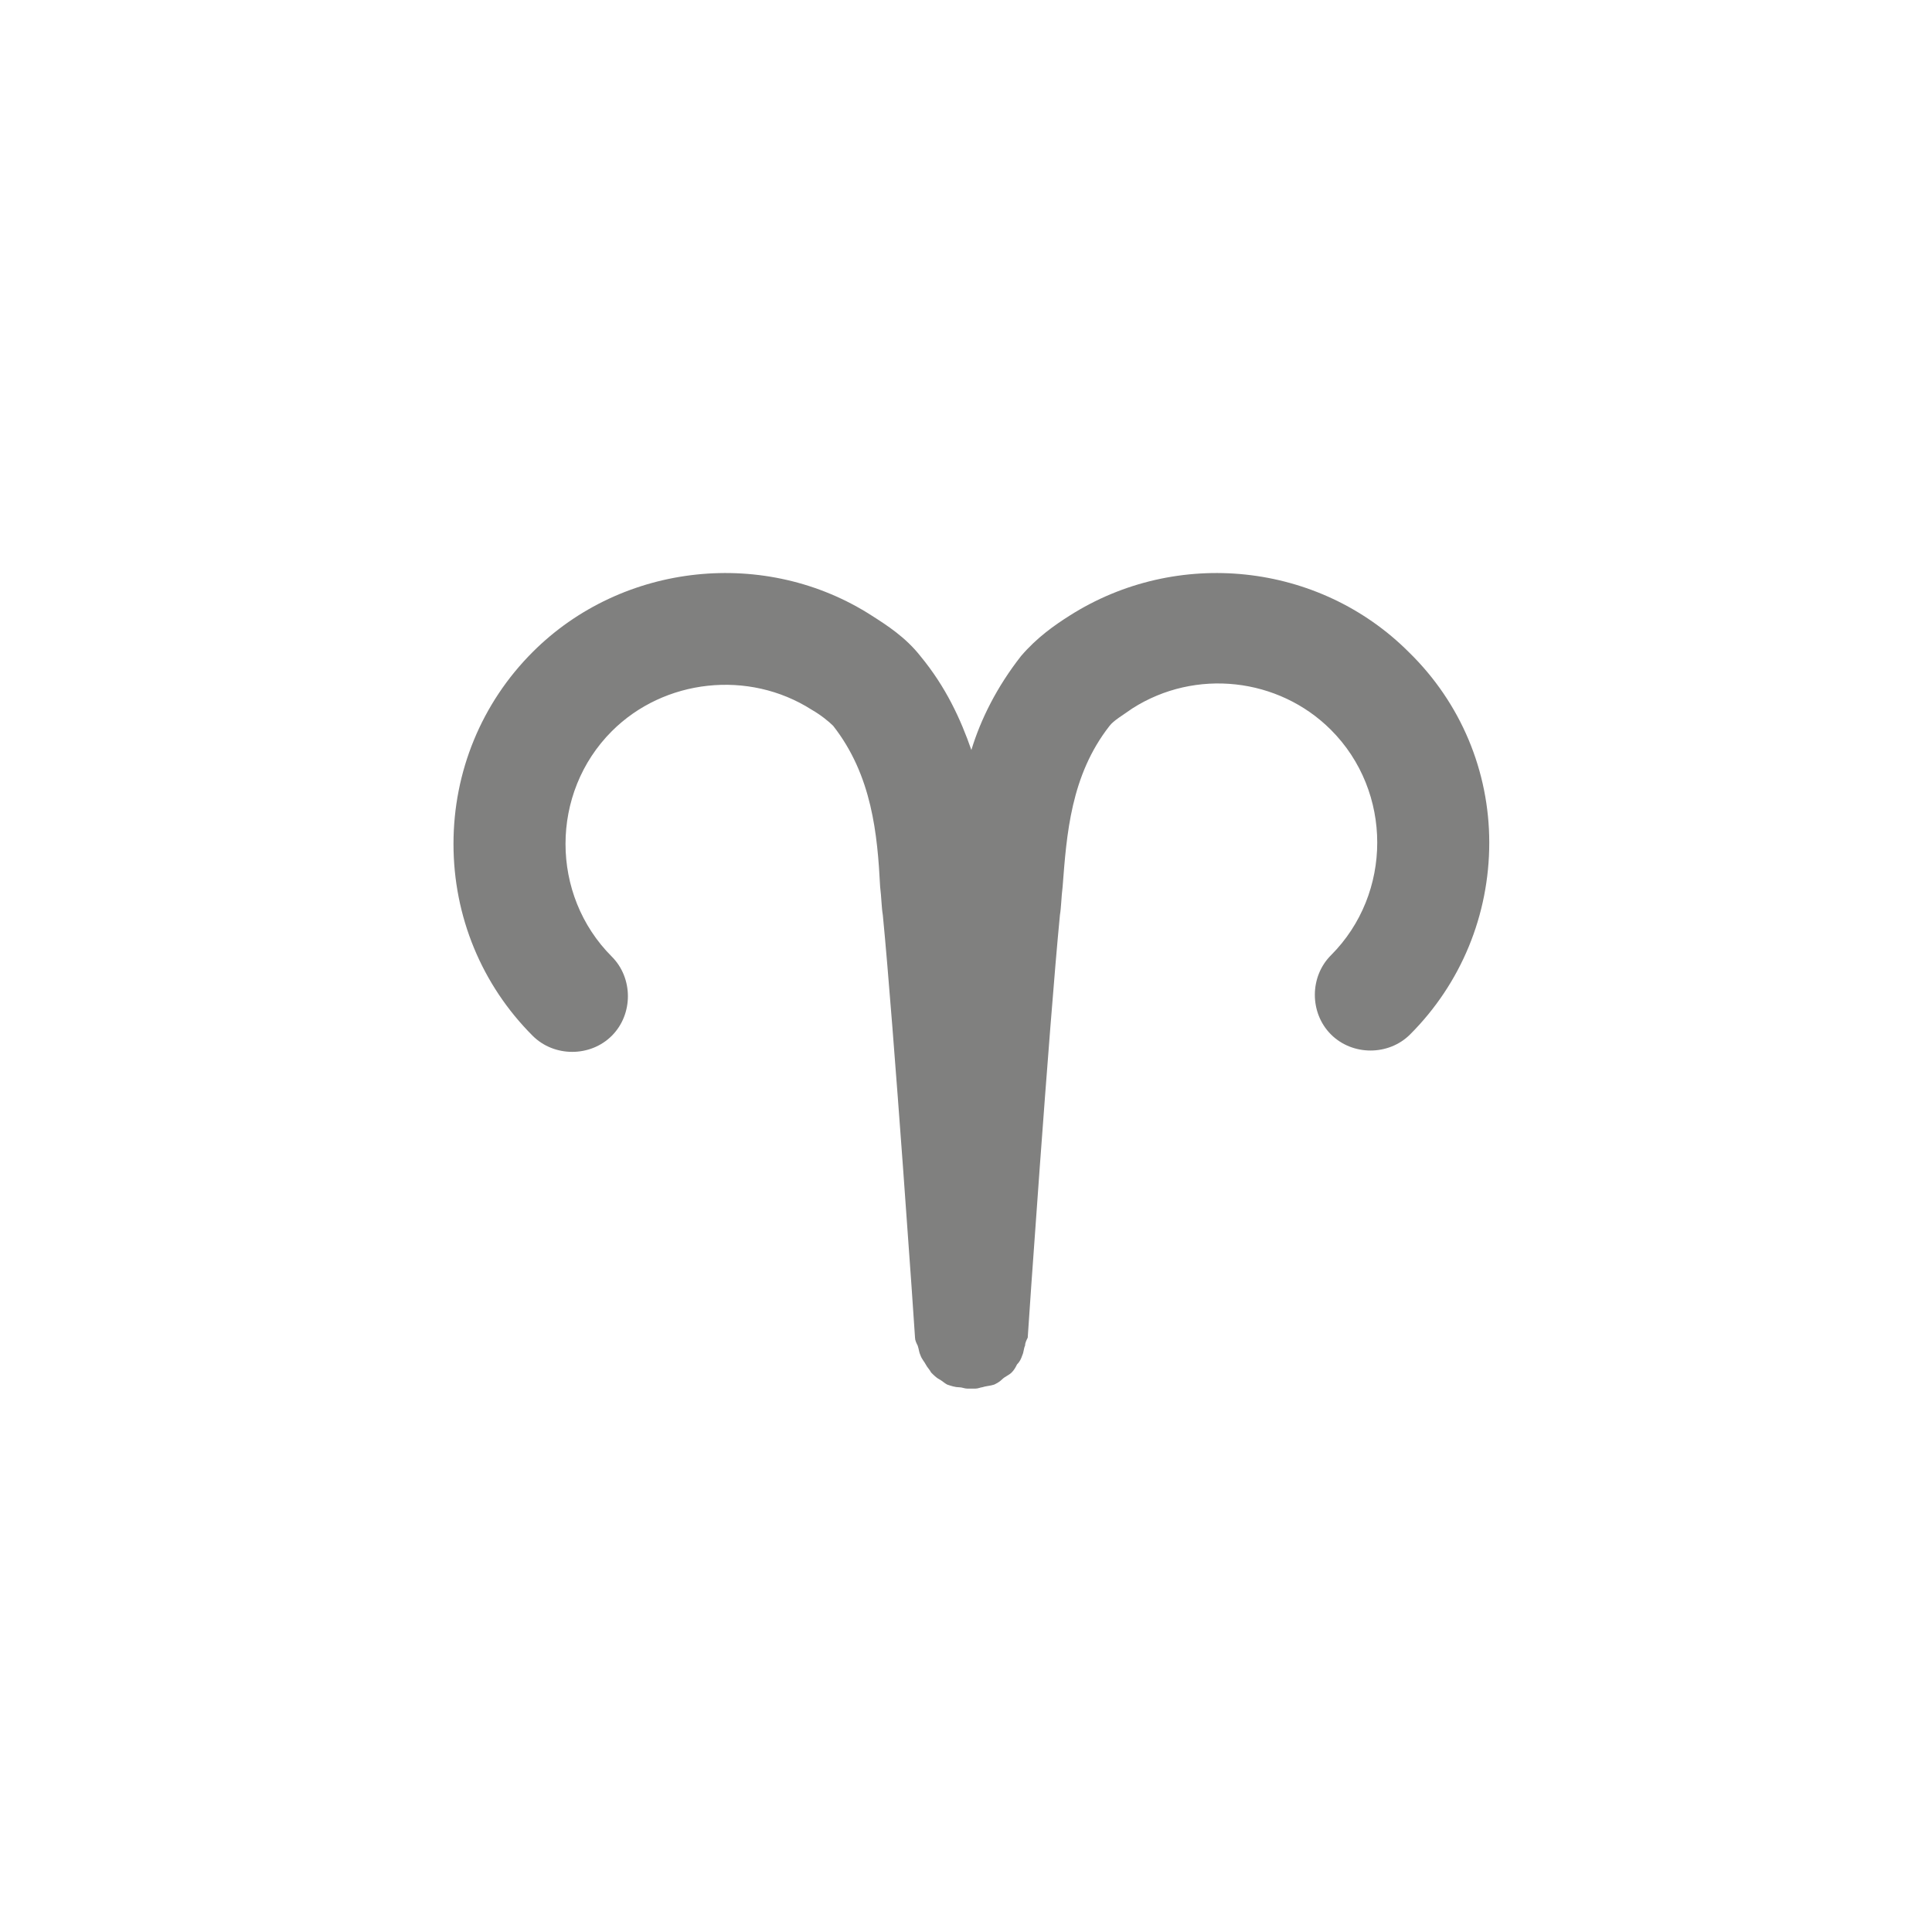 <?xml version="1.0" encoding="utf-8"?>
<!-- Generator: Adobe Illustrator 19.0.0, SVG Export Plug-In . SVG Version: 6.00 Build 0)  -->
<svg version="1.1" id="Layer_1" xmlns="http://www.w3.org/2000/svg" xmlns:xlink="http://www.w3.org/1999/xlink" x="0px" y="0px"
	 viewBox="0 0 144 144" style="enable-background:new 0 0 144 144;" xml:space="preserve">
<style type="text/css">
	.st0{fill:#80807F;}
</style>
<g id="XMLID_2_">
	<path id="XMLID_3_" class="st0" d="M105,48.6c-6.7-6.7-17.3-7.8-25.3-2.7c-1.1,0.7-2.4,1.6-3.6,3c-1.8,2.3-3,4.7-3.7,7
		c-0.8-2.3-1.9-4.7-3.8-7c-1.1-1.4-2.5-2.3-3.6-3c-7.9-5.1-18.6-4-25.3,2.7c-3.8,3.8-5.9,8.9-5.9,14.3c0,5.4,2.1,10.5,5.9,14.3
		c1.6,1.6,4.3,1.6,5.9,0c1.6-1.6,1.6-4.3,0-5.9c-4.6-4.6-4.6-12.2,0-16.8c3.9-3.9,10.2-4.6,14.9-1.6c0.7,0.4,1.3,0.9,1.6,1.2
		c2.9,3.7,3.3,8.1,3.5,12c0.1,0.8,0.1,1.5,0.2,2.1c0.8,8.2,2.4,31.3,2.4,31.5c0,0.2,0.1,0.4,0.2,0.6c0.1,0.3,0.1,0.5,0.2,0.7
		c0.1,0.3,0.3,0.5,0.4,0.7c0.1,0.2,0.3,0.4,0.4,0.6c0.2,0.2,0.4,0.4,0.6,0.5c0.2,0.1,0.4,0.3,0.6,0.4c0.3,0.1,0.6,0.2,0.9,0.2
		c0.2,0,0.4,0.1,0.6,0.1c0.1,0,0.2,0,0.3,0l0,0h0h0l0,0c0.1,0,0.2,0,0.3,0c0.2,0,0.4-0.1,0.5-0.1c0.3-0.1,0.6-0.1,0.9-0.2
		c0.2-0.1,0.4-0.2,0.6-0.4c0.2-0.2,0.5-0.3,0.7-0.5c0.2-0.2,0.3-0.4,0.4-0.6c0.2-0.2,0.3-0.4,0.4-0.7c0.1-0.2,0.1-0.5,0.2-0.7
		c0-0.2,0.1-0.4,0.2-0.6c0-0.2,1.6-23.3,2.4-31.5c0.1-0.6,0.1-1.3,0.2-2.1c0.3-3.9,0.6-8.3,3.5-12c0.3-0.4,1-0.8,1.7-1.3
		c4.7-3,10.9-2.3,14.8,1.6c4.6,4.6,4.6,12.2,0,16.8c-1.6,1.6-1.6,4.3,0,5.9c1.6,1.6,4.3,1.6,5.9,0c3.8-3.8,5.9-8.9,5.9-14.3
		C111,57.5,108.9,52.4,105,48.6z"/>
</g>
</svg>
